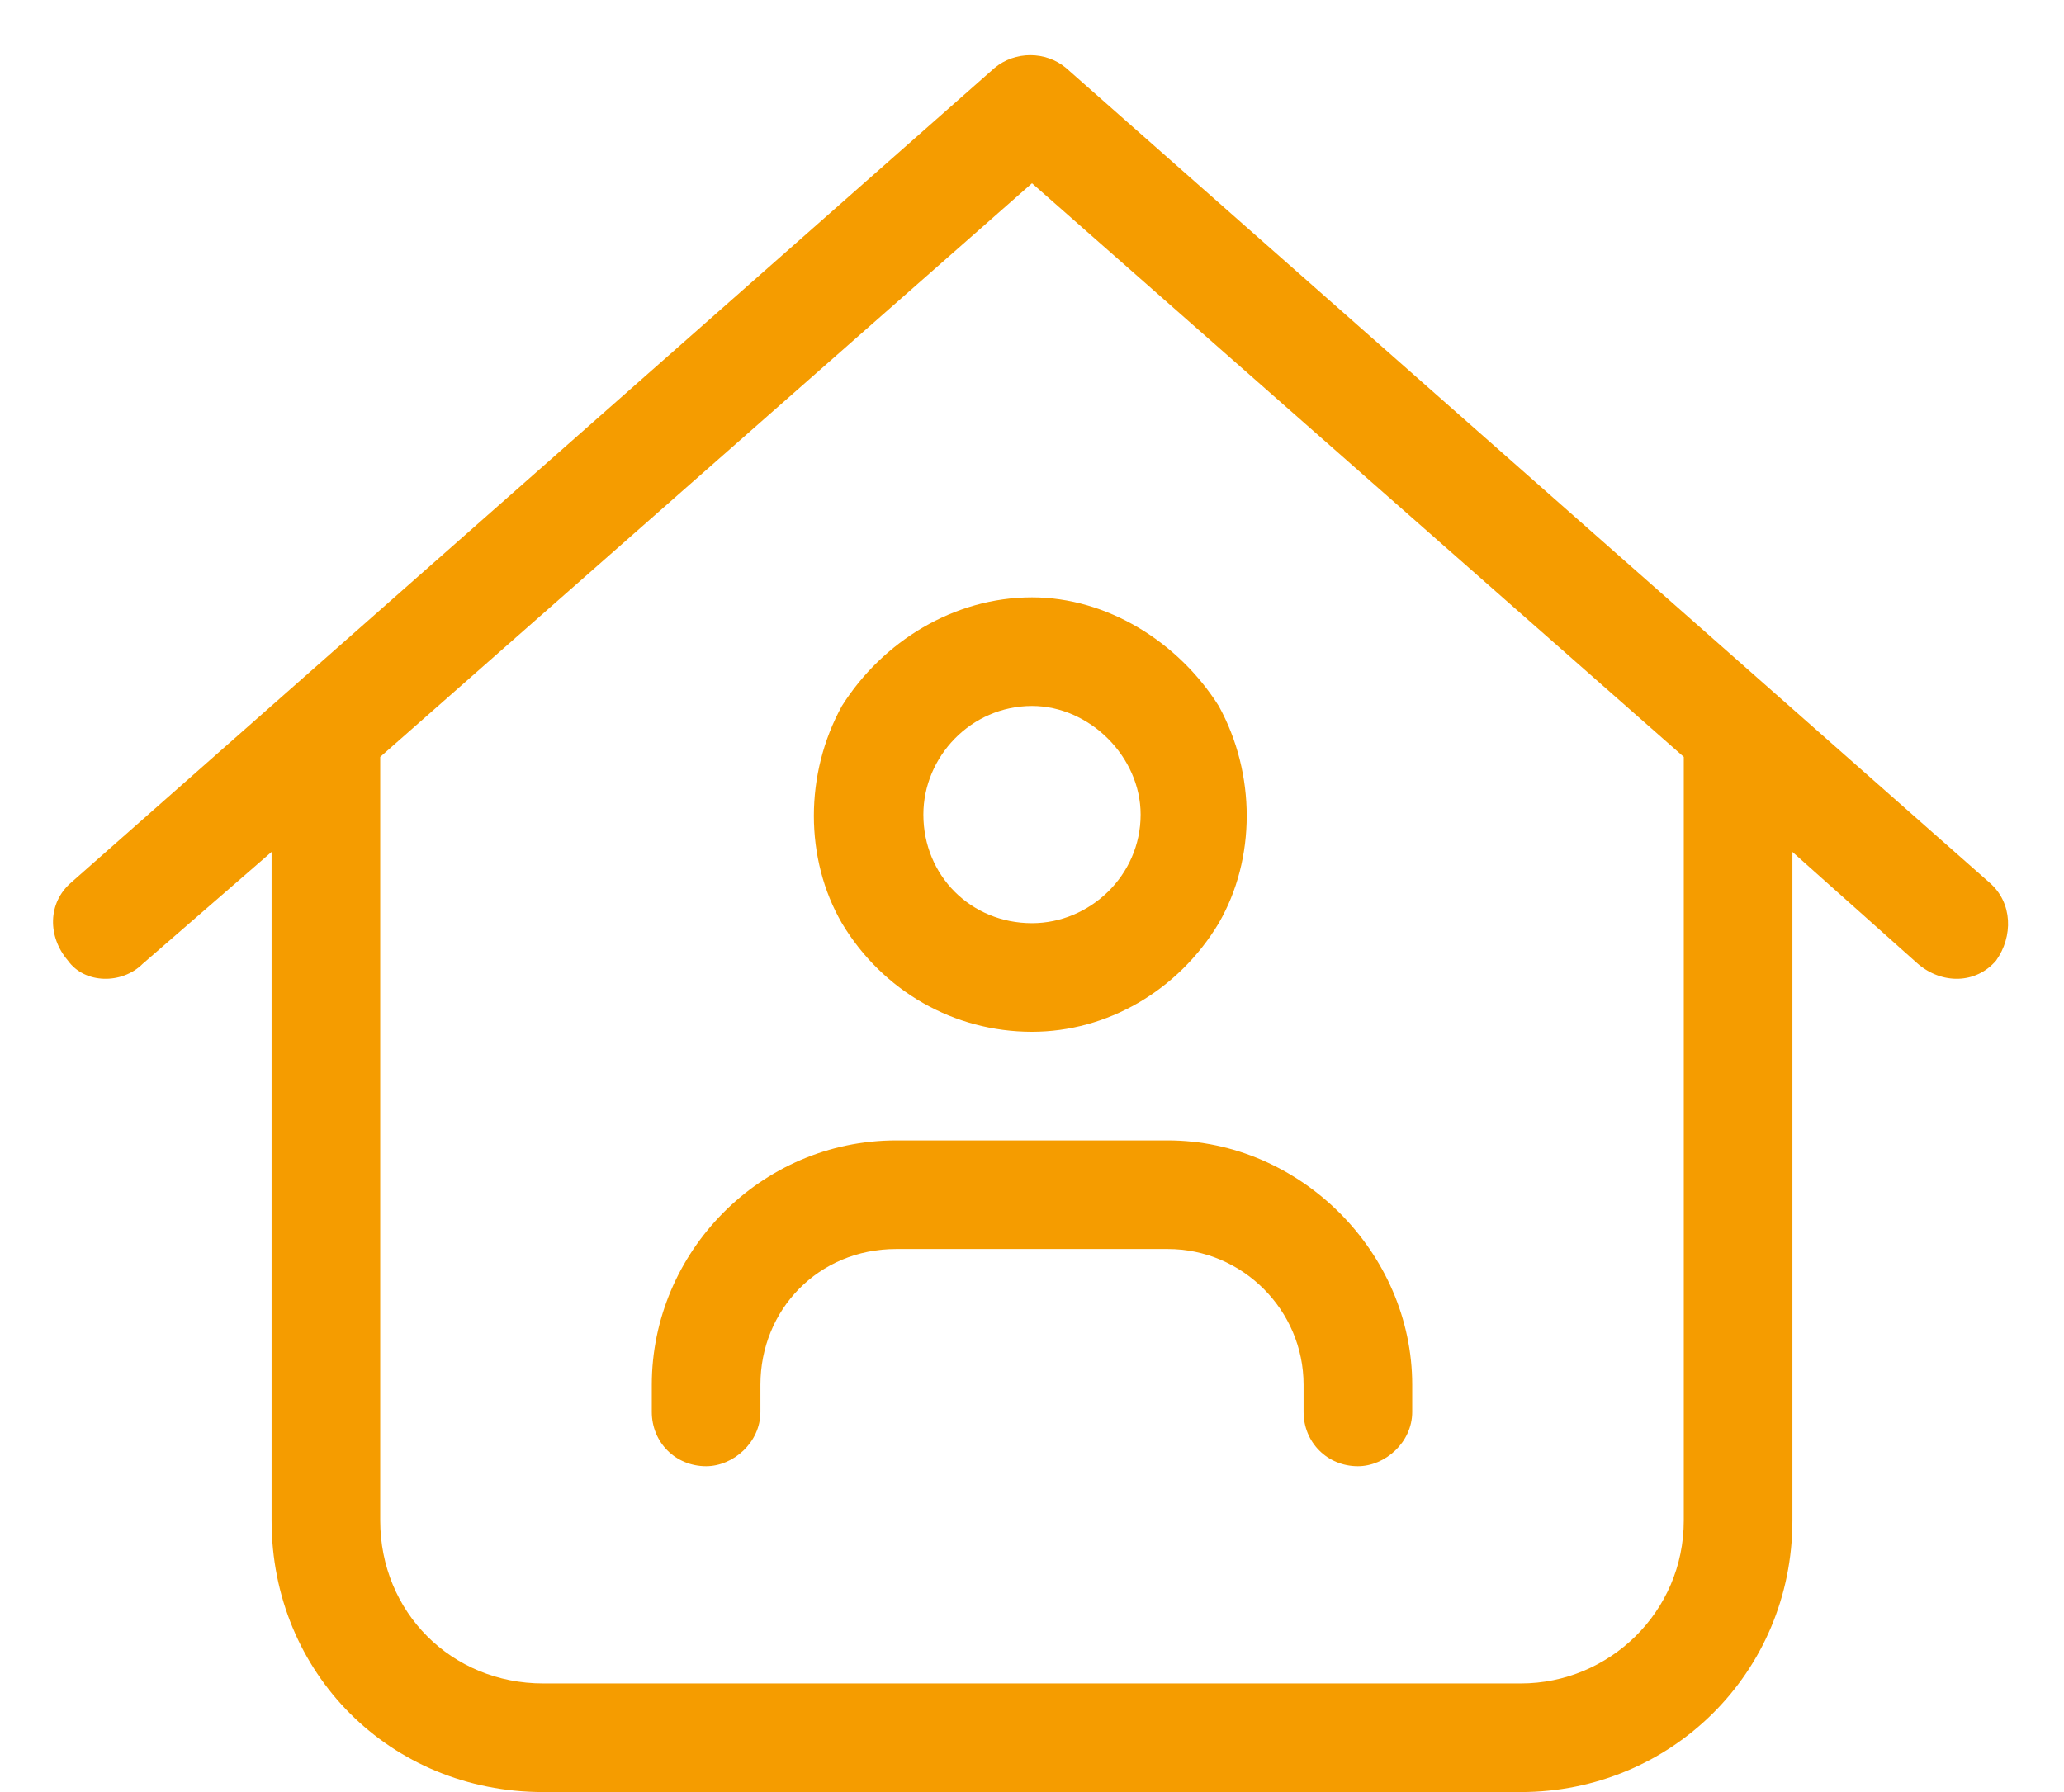 <?xml version="1.0" encoding="UTF-8"?>
<svg xmlns="http://www.w3.org/2000/svg" width="38" height="33" viewBox="0 0 38 33" fill="none">
  <path d="M18.312 1.25C18.688 0.938 19.25 0.938 19.625 1.25L36.625 16.25C37.062 16.625 37.062 17.25 36.75 17.688C36.375 18.125 35.75 18.125 35.312 17.75L33 15.688V28C33 30.812 30.75 33 28 33H10C7.188 33 5 30.812 5 28V15.688L2.625 17.75C2.25 18.125 1.562 18.125 1.25 17.688C0.875 17.25 0.875 16.625 1.312 16.25L18.312 1.25ZM7 13.938V28C7 29.688 8.312 31 10 31H28C29.625 31 31 29.688 31 28V13.938L19 3.375L7 13.938ZM19 17C20.062 17 21 16.125 21 15C21 13.938 20.062 13 19 13C17.875 13 17 13.938 17 15C17 16.125 17.875 17 19 17ZM19 11C20.375 11 21.688 11.812 22.438 13C23.125 14.25 23.125 15.812 22.438 17C21.688 18.25 20.375 19 19 19C17.562 19 16.25 18.25 15.5 17C14.812 15.812 14.812 14.25 15.5 13C16.25 11.812 17.562 11 19 11ZM14 25.5V26C14 26.562 13.5 27 13 27C12.438 27 12 26.562 12 26V25.5C12 23.062 14 21 16.5 21H21.5C23.938 21 26 23.062 26 25.5V26C26 26.562 25.5 27 25 27C24.438 27 24 26.562 24 26V25.5C24 24.125 22.875 23 21.5 23H16.5C15.062 23 14 24.125 14 25.5Z" fill="#F59C00"></path>
</svg>
